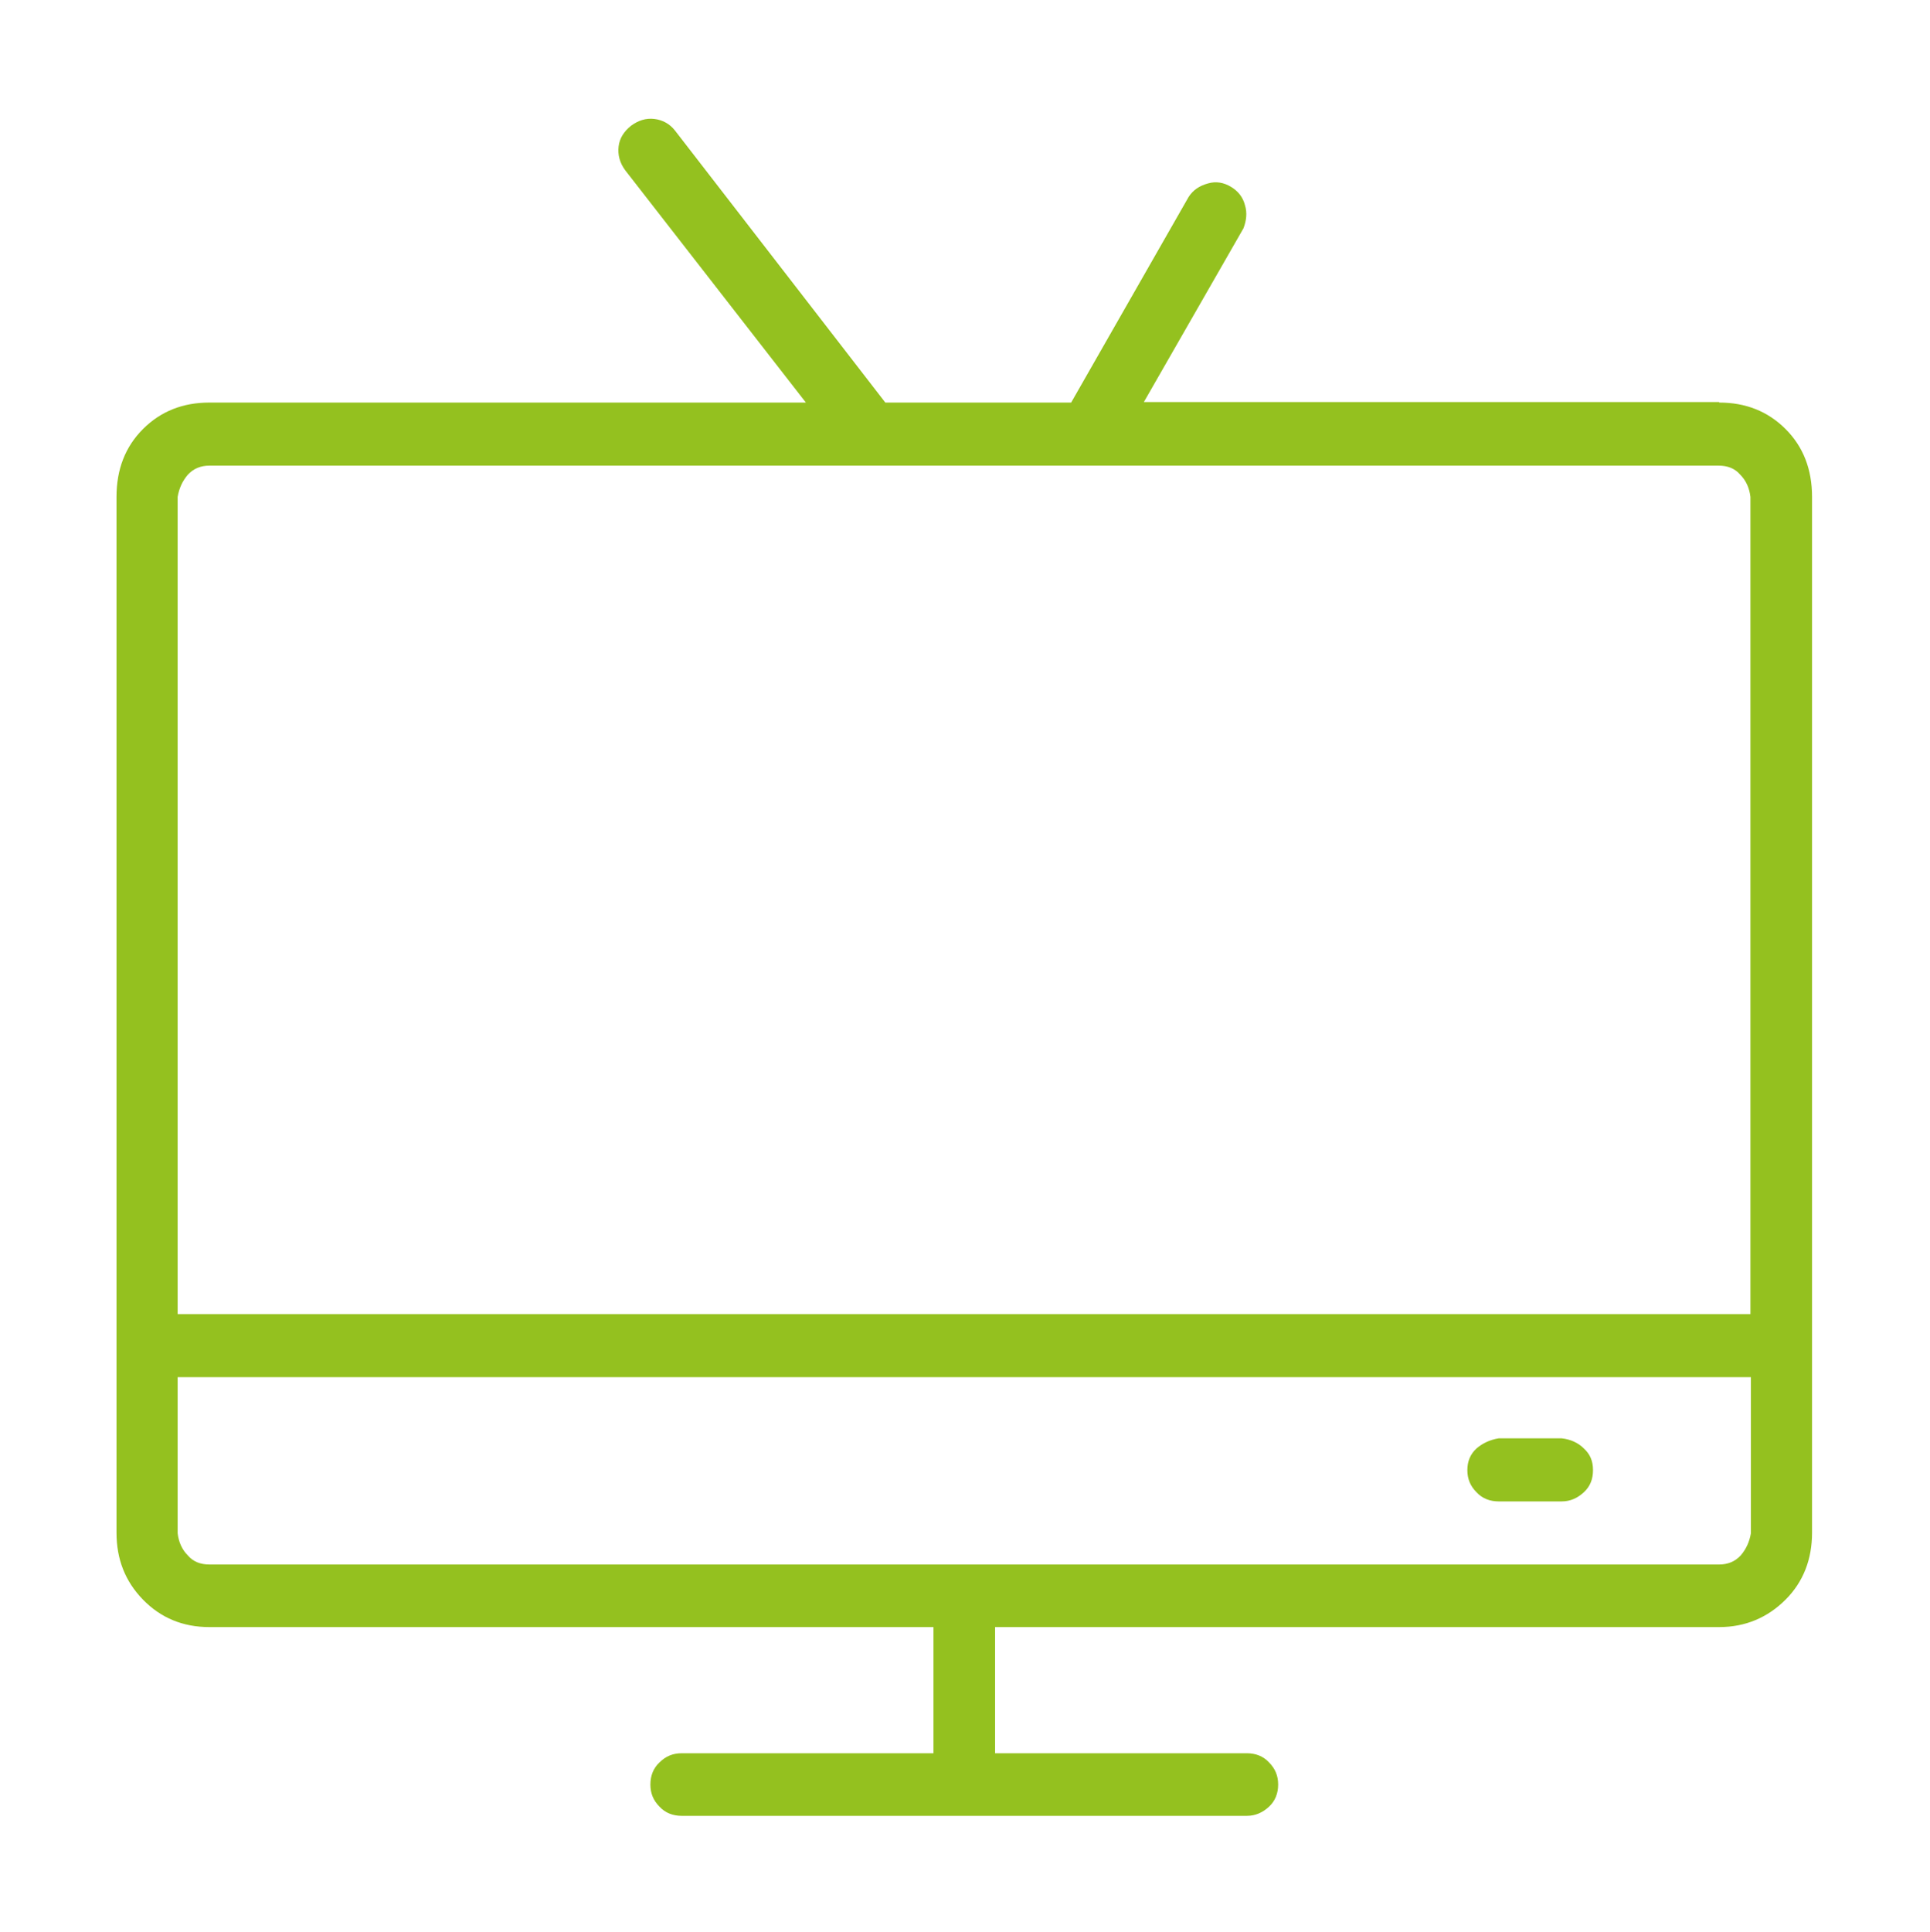 <?xml version="1.0" encoding="UTF-8"?>
<svg id="Livello_1" data-name="Livello 1" xmlns="http://www.w3.org/2000/svg" width="400.9" height="401.3" viewBox="0 0 400.9 401.3">
  <rect width="400.9" height="401.3" style="fill: #fff;"/>
  <path d="m357.1,83.6c5.5,0,10.1,1.8,13.8,5.5s5.5,8.4,5.5,14.1v215.1c0,5.5-1.8,10.2-5.5,13.9s-8.3,5.7-13.8,5.7h-150.4v26.2h52.3c1.8,0,3.4.6,4.6,1.9,1.3,1.3,1.9,2.8,1.9,4.6s-.6,3.4-1.9,4.6-2.8,1.9-4.6,1.9h-117.4c-1.8,0-3.4-.6-4.6-1.9-1.3-1.3-1.9-2.8-1.9-4.6s.6-3.4,1.9-4.6c1.3-1.3,2.8-1.9,4.6-1.9h52.3v-26.2H43.5c-5.5,0-10.1-1.9-13.8-5.7-3.7-3.8-5.5-8.4-5.5-13.9V103.2c0-5.7,1.8-10.4,5.5-14.1,3.7-3.7,8.3-5.5,13.8-5.5h123.9l-37.5-48.2c-1.2-1.6-1.6-3.3-1.4-5,.2-1.7,1.1-3.1,2.6-4.3,1.5-1.1,3.1-1.6,4.8-1.4,1.7.2,3.2,1,4.3,2.4l43.7,56.5h38.6l24.4-42.7c.9-1.4,2.2-2.3,4-2.8,1.7-.5,3.3-.2,4.8.7,1.5.9,2.5,2.2,2.9,3.8.5,1.6.3,3.2-.3,4.8l-20.7,36.1h119.5Zm-313.6,13.1c-1.8,0-3.3.6-4.5,1.9-1.1,1.3-1.8,2.8-2.1,4.6v169.7h326.7V103.2c-.2-1.8-.9-3.4-2.1-4.6-1.1-1.3-2.6-1.9-4.5-1.9H43.5Zm313.6,228.2c1.8,0,3.3-.6,4.5-1.9,1.1-1.3,1.8-2.8,2.1-4.6v-32.4H36.9v32.4c.2,1.8.9,3.4,2.1,4.6,1.1,1.3,2.6,1.9,4.5,1.9h313.6Zm-32.7-26.2c1.8.2,3.4.9,4.6,2.1,1.3,1.2,1.9,2.6,1.9,4.5s-.6,3.4-1.9,4.6-2.8,1.9-4.6,1.9h-13.1c-1.8,0-3.4-.6-4.6-1.9-1.3-1.3-1.9-2.8-1.9-4.6s.6-3.3,1.9-4.5c1.3-1.1,2.8-1.8,4.6-2.1h13.1Z" style="fill: #94c11f;"/>
</svg>